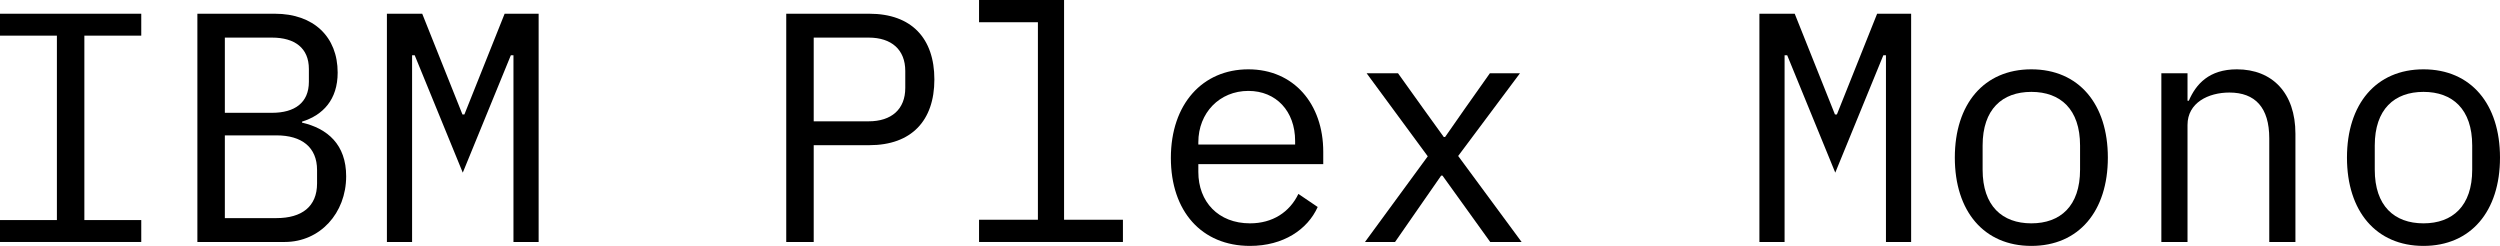 <?xml version="1.0" encoding="UTF-8" standalone="no"?>
<!-- Created with Inkscape (http://www.inkscape.org/) -->

<svg
   xmlns:dc="http://purl.org/dc/elements/1.1/"
   xmlns:cc="http://creativecommons.org/ns#"
   xmlns:rdf="http://www.w3.org/1999/02/22-rdf-syntax-ns#"
   xmlns:svg="http://www.w3.org/2000/svg"
   xmlns="http://www.w3.org/2000/svg"
   xmlns:sodipodi="http://sodipodi.sourceforge.net/DTD/sodipodi-0.dtd"
   xmlns:inkscape="http://www.inkscape.org/namespaces/inkscape"
   width="388.382mm"
   height="38.202mm"
   viewBox="0 0 1376.156 135.36"
   id="svg3590"
   version="1.1"
   inkscape:version="0.91 r13725"
   sodipodi:docname="IBM Plex Mono nameplate.svg">
  <defs
     id="defs3592" />
  <sodipodi:namedview
     id="base"
     pagecolor="#ffffff"
     bordercolor="#666666"
     borderopacity="1.0"
     inkscape:pageopacity="0.0"
     inkscape:pageshadow="2"
     inkscape:zoom="0.35"
     inkscape:cx="1212.8515"
     inkscape:cy="-252.12572"
     inkscape:document-units="px"
     inkscape:current-layer="text3598"
     showgrid="false"
     fit-margin-top="0"
     fit-margin-left="0"
     fit-margin-right="0"
     fit-margin-bottom="0"
     inkscape:window-width="1366"
     inkscape:window-height="709"
     inkscape:window-x="0"
     inkscape:window-y="0"
     inkscape:window-maximized="1" />
  <g
     inkscape:label="Layer 1"
     inkscape:groupmode="layer"
     id="layer1"
     transform="translate(837.852,-167.734)">
    <g
       style="font-style:normal;font-weight:normal;font-size:180px;line-height:125%;font-family:sans-serif;text-align:center;letter-spacing:0px;word-spacing:0px;text-anchor:middle;fill:#000000;fill-opacity:1;stroke:none;stroke-width:1px;stroke-linecap:butt;stroke-linejoin:miter;stroke-opacity:1"
       id="text3598">
      <path
         d="m -760.092,300.934 0,-12.06 -31.32,0 0,-101.52 31.32,0 0,-12.06 -77.76,0 0,12.06 31.32,0 0,101.52 -31.32,0 0,12.06 77.76,0 z"
         style="font-style:normal;font-variant:normal;font-weight:normal;font-stretch:normal;font-family:'IBM Plex Mono';-inkscape-font-specification:'IBM Plex Mono'"
         id="path3603" />
      <path
         d="m -729.202,300.934 48.06,0 c 19.44,0 33.84,-15.84 33.84,-36.18 0,-17.46 -10.26,-26.28 -24.3,-29.52 l 0,-0.54 c 11.52,-3.6 19.62,-12.06 19.62,-27 0,-19.62 -13.14,-32.4 -34.56,-32.4 l -42.66,0 0,125.64 z m 15.12,-13.14 0,-45.54 28.44,0 c 13.86,0 22.32,6.48 22.32,19.08 l 0,7.38 c 0,12.78 -8.46,19.08 -22.32,19.08 l -28.44,0 z m 0,-57.96 0,-41.4 25.92,0 c 12.6,0 20.34,5.76 20.34,17.28 l 0,7.02 c 0,11.52 -7.74,17.1 -20.34,17.1 l -25.92,0 z"
         style="font-style:normal;font-variant:normal;font-weight:normal;font-stretch:normal;font-family:'IBM Plex Mono';-inkscape-font-specification:'IBM Plex Mono'"
         id="path3605" />
      <path
         d="m -555.212,300.934 13.86,0 0,-125.64 -18.72,0 -22.14,55.44 -1.08,0 -22.14,-55.44 -19.44,0 0,125.64 13.86,0 0,-63 0,-39.78 1.44,0 26.46,64.62 26.46,-64.62 1.44,0 0,39.78 0,63 z"
         style="font-style:normal;font-variant:normal;font-weight:normal;font-stretch:normal;font-family:'IBM Plex Mono';-inkscape-font-specification:'IBM Plex Mono'"
         id="path3607" />
      <path
         d="m -389.933,300.934 0,-53.28 30.6,0 c 23.22,0 35.82,-13.5 35.82,-36.18 0,-22.68 -12.6,-36.18 -35.82,-36.18 l -45.72,0 0,125.64 15.12,0 z m 0,-112.5 30.24,0 c 12.6,0 20.16,6.66 20.16,18.36 l 0,9.36 c 0,11.7 -7.56,18.36 -20.16,18.36 l -30.24,0 0,-46.08 z"
         style="font-style:normal;font-variant:normal;font-weight:normal;font-stretch:normal;font-family:'IBM Plex Mono';-inkscape-font-specification:'IBM Plex Mono'"
         id="path3609" />
      <path
         d="m -298.923,300.934 79.2,0 0,-12.24 -32.4,0 0,-120.96 -46.8,0 0,12.24 32.4,0 0,108.72 -32.4,0 0,12.24 z"
         style="font-style:normal;font-variant:normal;font-weight:normal;font-stretch:normal;font-family:'IBM Plex Mono';-inkscape-font-specification:'IBM Plex Mono'"
         id="path3611" />
      <path
         d="m -149.773,303.094 c 18.36,0 31.68,-9 37.26,-21.42 l -10.62,-7.2 c -4.86,10.08 -14.22,16.2 -26.64,16.2 -17.46,0 -28.44,-11.88 -28.44,-28.26 l 0,-4.32 68.76,0 0,-6.84 c 0,-26.28 -16.2,-45.36 -41.22,-45.36 -25.2,0 -42.66,19.08 -42.66,48.78 0,29.34 16.92,48.42 43.56,48.42 z m -0.9,-85.32 c 15.3,0 25.74,11.16 25.74,27.54 l 0,1.98 -53.28,0 0,-1.26 c 0,-16.2 11.7,-28.26 27.54,-28.26 z"
         style="font-style:normal;font-variant:normal;font-weight:normal;font-stretch:normal;font-family:'IBM Plex Mono';-inkscape-font-specification:'IBM Plex Mono'"
         id="path3613" />
      <path
         d="m -69.924,300.934 15.12,-21.78 10.26,-14.76 0.72,0 10.62,14.76 15.66,21.78 17.28,0 -34.92,-47.34 34.02,-45.54 -16.56,0 -13.86,19.62 -10.8,15.48 -0.72,0 -11.16,-15.48 -14.04,-19.62 -17.28,0 33.66,45.72 -34.56,47.16 16.56,0 z"
         style="font-style:normal;font-variant:normal;font-weight:normal;font-stretch:normal;font-family:'IBM Plex Mono';-inkscape-font-specification:'IBM Plex Mono'"
         id="path3615" />
      <path
         d="m 200.296,300.934 13.86,0 0,-125.64 -18.72,0 -22.14,55.44 -1.08,0 -22.14,-55.44 -19.44,0 0,125.64 13.86,0 0,-63 0,-39.78 1.44,0 26.46,64.62 26.46,-64.62 1.44,0 0,39.78 0,63 z"
         style="font-style:normal;font-variant:normal;font-weight:normal;font-stretch:normal;font-family:'IBM Plex Mono';-inkscape-font-specification:'IBM Plex Mono'"
         id="path3617" />
      <path
         d="m 280.325,303.094 c 26.1,0 42.12,-19.08 42.12,-48.6 0,-29.52 -16.02,-48.6 -42.12,-48.6 -26.1,0 -42.12,19.08 -42.12,48.6 0,29.52 16.02,48.6 42.12,48.6 z m 0,-12.42 c -16.02,0 -26.82,-9.54 -26.82,-29.52 l 0,-13.32 c 0,-19.98 10.8,-29.52 26.82,-29.52 16.02,0 26.82,9.54 26.82,29.52 l 0,13.32 c 0,19.98 -10.8,29.52 -26.82,29.52 z"
         style="font-style:normal;font-variant:normal;font-weight:normal;font-stretch:normal;font-family:'IBM Plex Mono';-inkscape-font-specification:'IBM Plex Mono'"
         id="path3619" />
      <path
         d="m 366.295,300.934 0,-64.44 c 0,-12.24 11.52,-17.82 23.04,-17.82 14.22,0 21.96,8.28 21.96,25.2 l 0,57.06 14.4,0 0,-59.58 c 0,-22.5 -12.78,-35.46 -32.22,-35.46 -15.3,0 -22.5,8.1 -26.46,17.28 l -0.72,0 0,-15.12 -14.4,0 0,92.88 14.4,0 z"
         style="font-style:normal;font-variant:normal;font-weight:normal;font-stretch:normal;font-family:'IBM Plex Mono';-inkscape-font-specification:'IBM Plex Mono'"
         id="path3621" />
      <path
         d="m 496.185,303.094 c 26.1,0 42.12,-19.08 42.12,-48.6 0,-29.52 -16.02,-48.6 -42.12,-48.6 -26.1,0 -42.12,19.08 -42.12,48.6 0,29.52 16.02,48.6 42.12,48.6 z m 0,-12.42 c -16.02,0 -26.82,-9.54 -26.82,-29.52 l 0,-13.32 c 0,-19.98 10.8,-29.52 26.82,-29.52 16.02,0 26.82,9.54 26.82,29.52 l 0,13.32 c 0,19.98 -10.8,29.52 -26.82,29.52 z"
         style="font-style:normal;font-variant:normal;font-weight:normal;font-stretch:normal;font-family:'IBM Plex Mono';-inkscape-font-specification:'IBM Plex Mono'"
         id="path3623" />
    </g>
  </g>
</svg>
